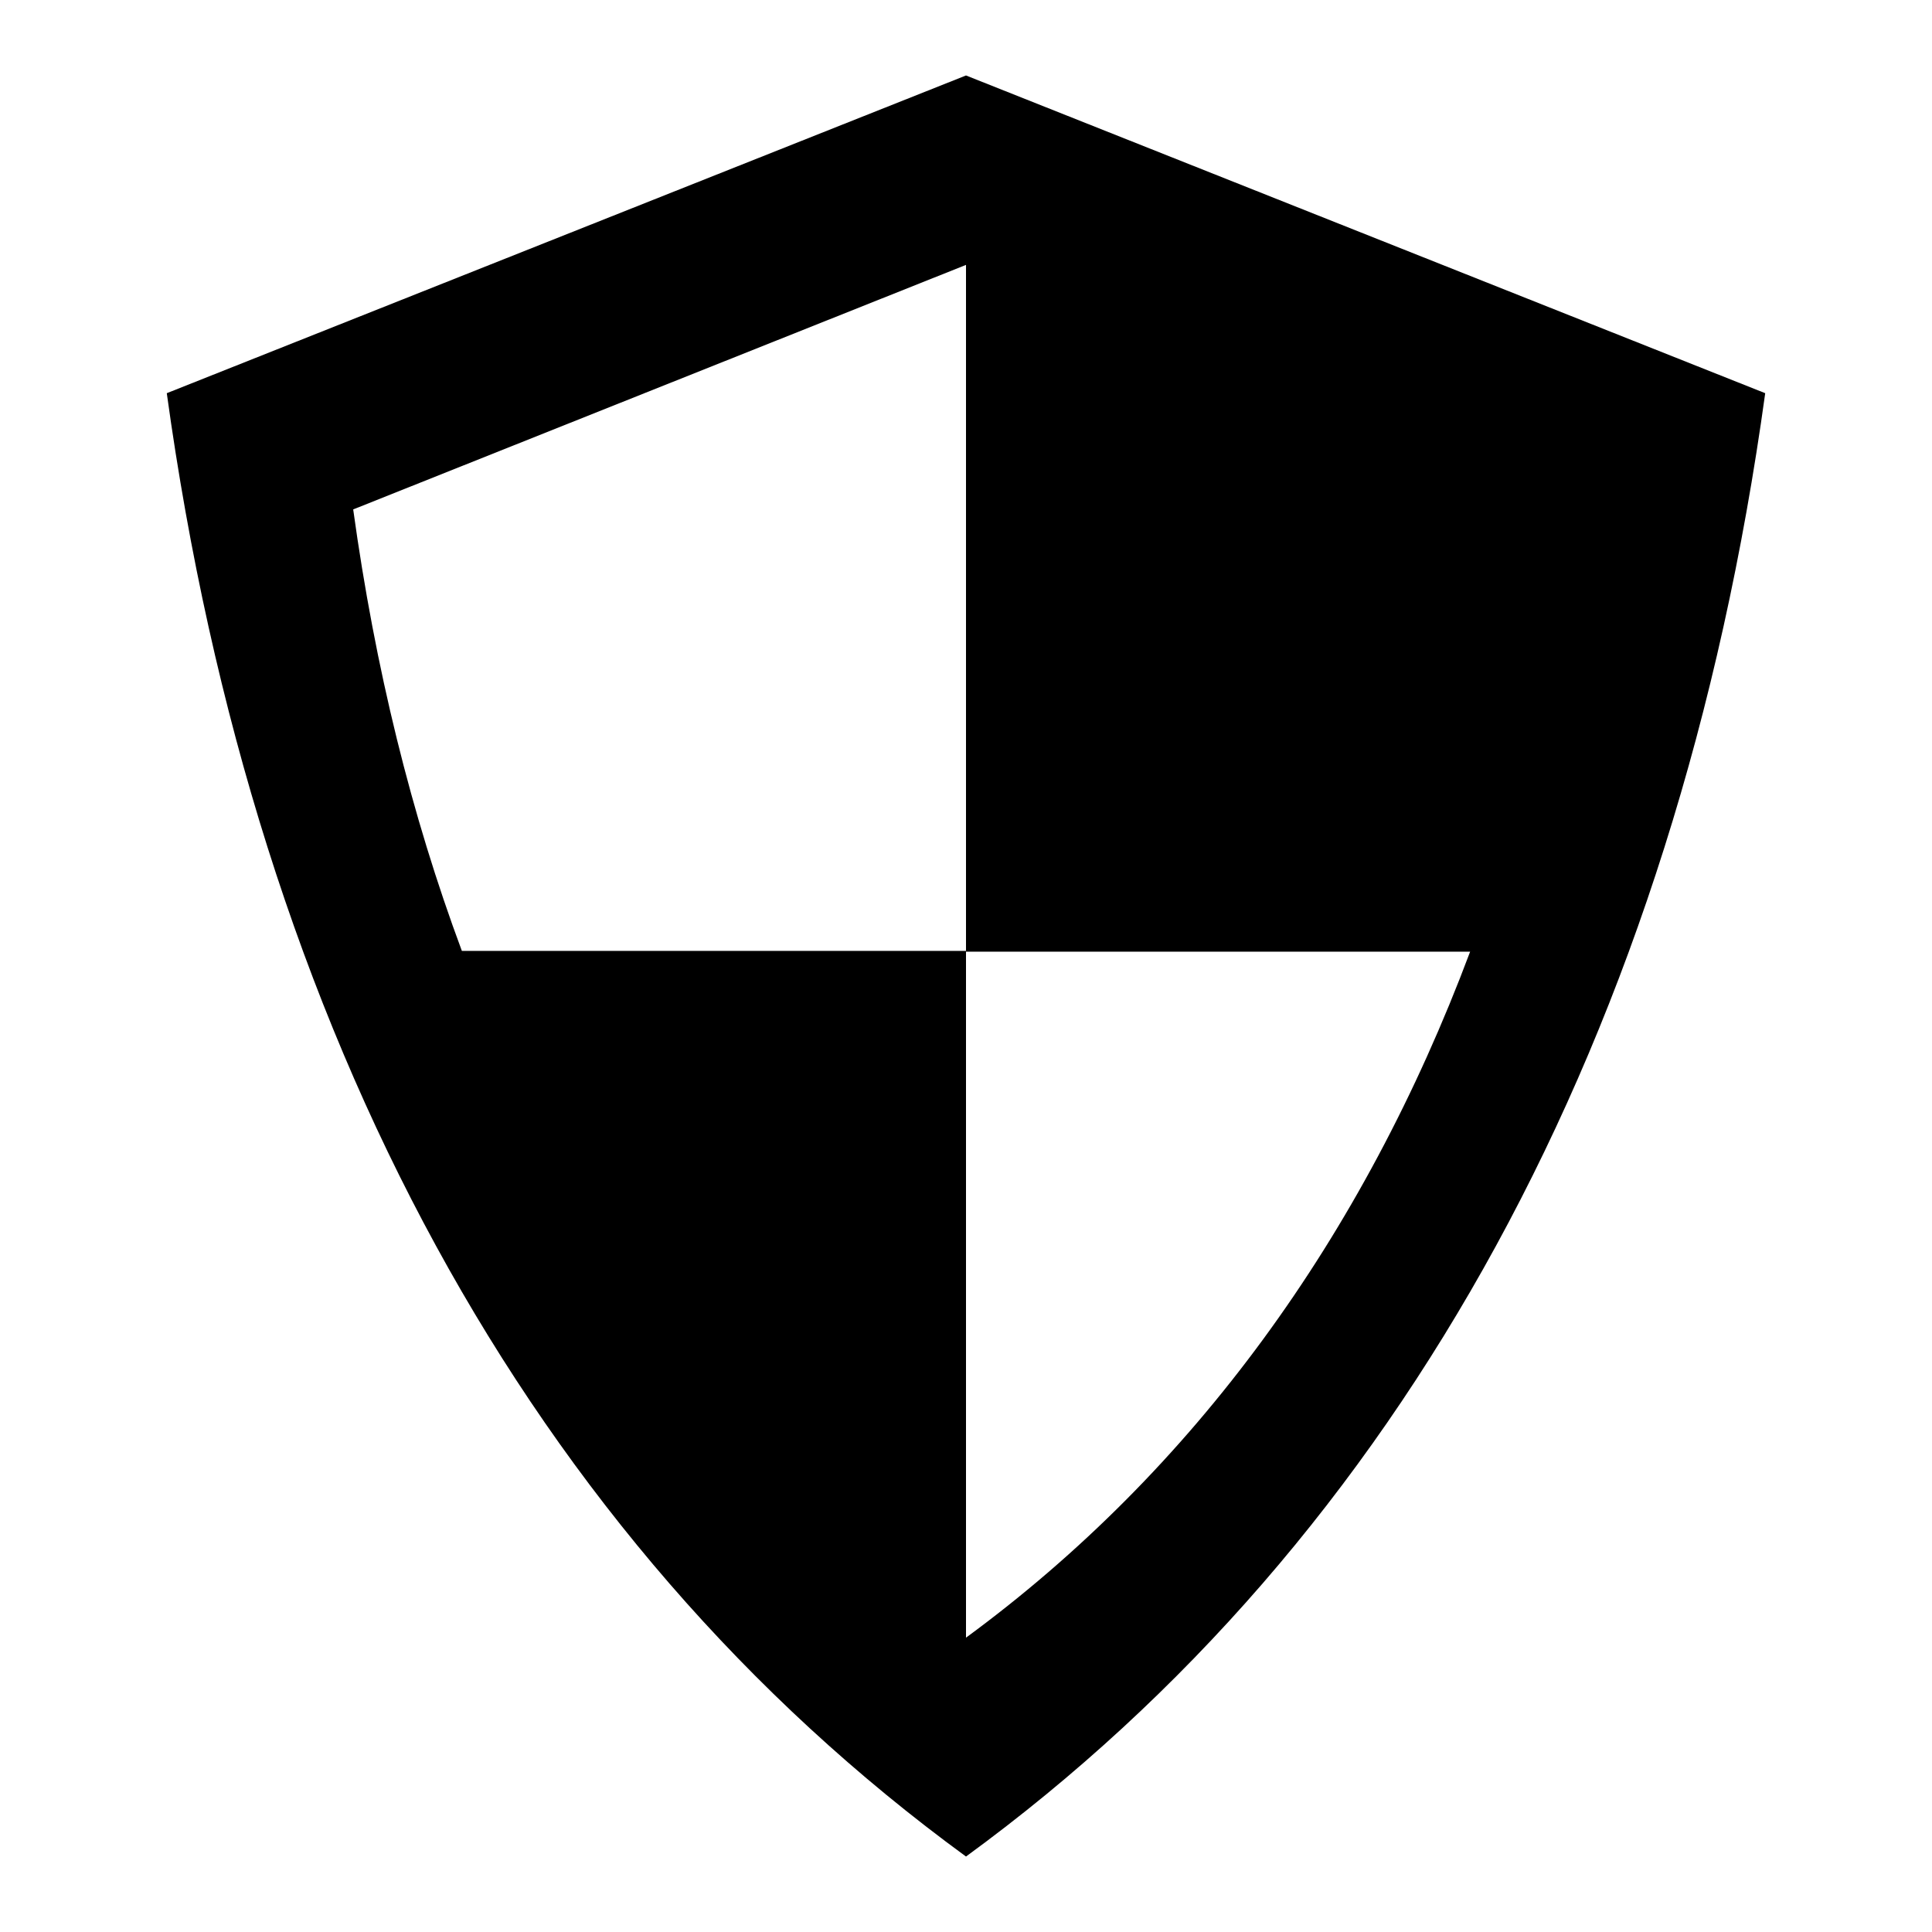 <?xml version="1.0" encoding="utf-8"?>
<!-- Svg Vector Icons : http://www.onlinewebfonts.com/icon -->
<!DOCTYPE svg PUBLIC "-//W3C//DTD SVG 1.1//EN" "http://www.w3.org/Graphics/SVG/1.1/DTD/svg11.dtd">
<svg version="1.1" xmlns="http://www.w3.org/2000/svg" xmlns:xlink="http://www.w3.org/1999/xlink" x="0px" y="0px" viewBox="0 0 256 256" enable-background="new 0 0 256 256" xml:space="preserve">
<g> <path fill="#000000" d="M22.1,52.1C33.8,137,70.2,203.8,128,246c57.8-42.2,94.2-109,105.9-193.9L128,10L22.1,52.1z M128,217V126 H61.2c-6.7-18-11.5-37.5-14.4-58.5L128,35.1v91h66.8C180.6,164,158.1,194.9,128,217z"/></g>
</svg>